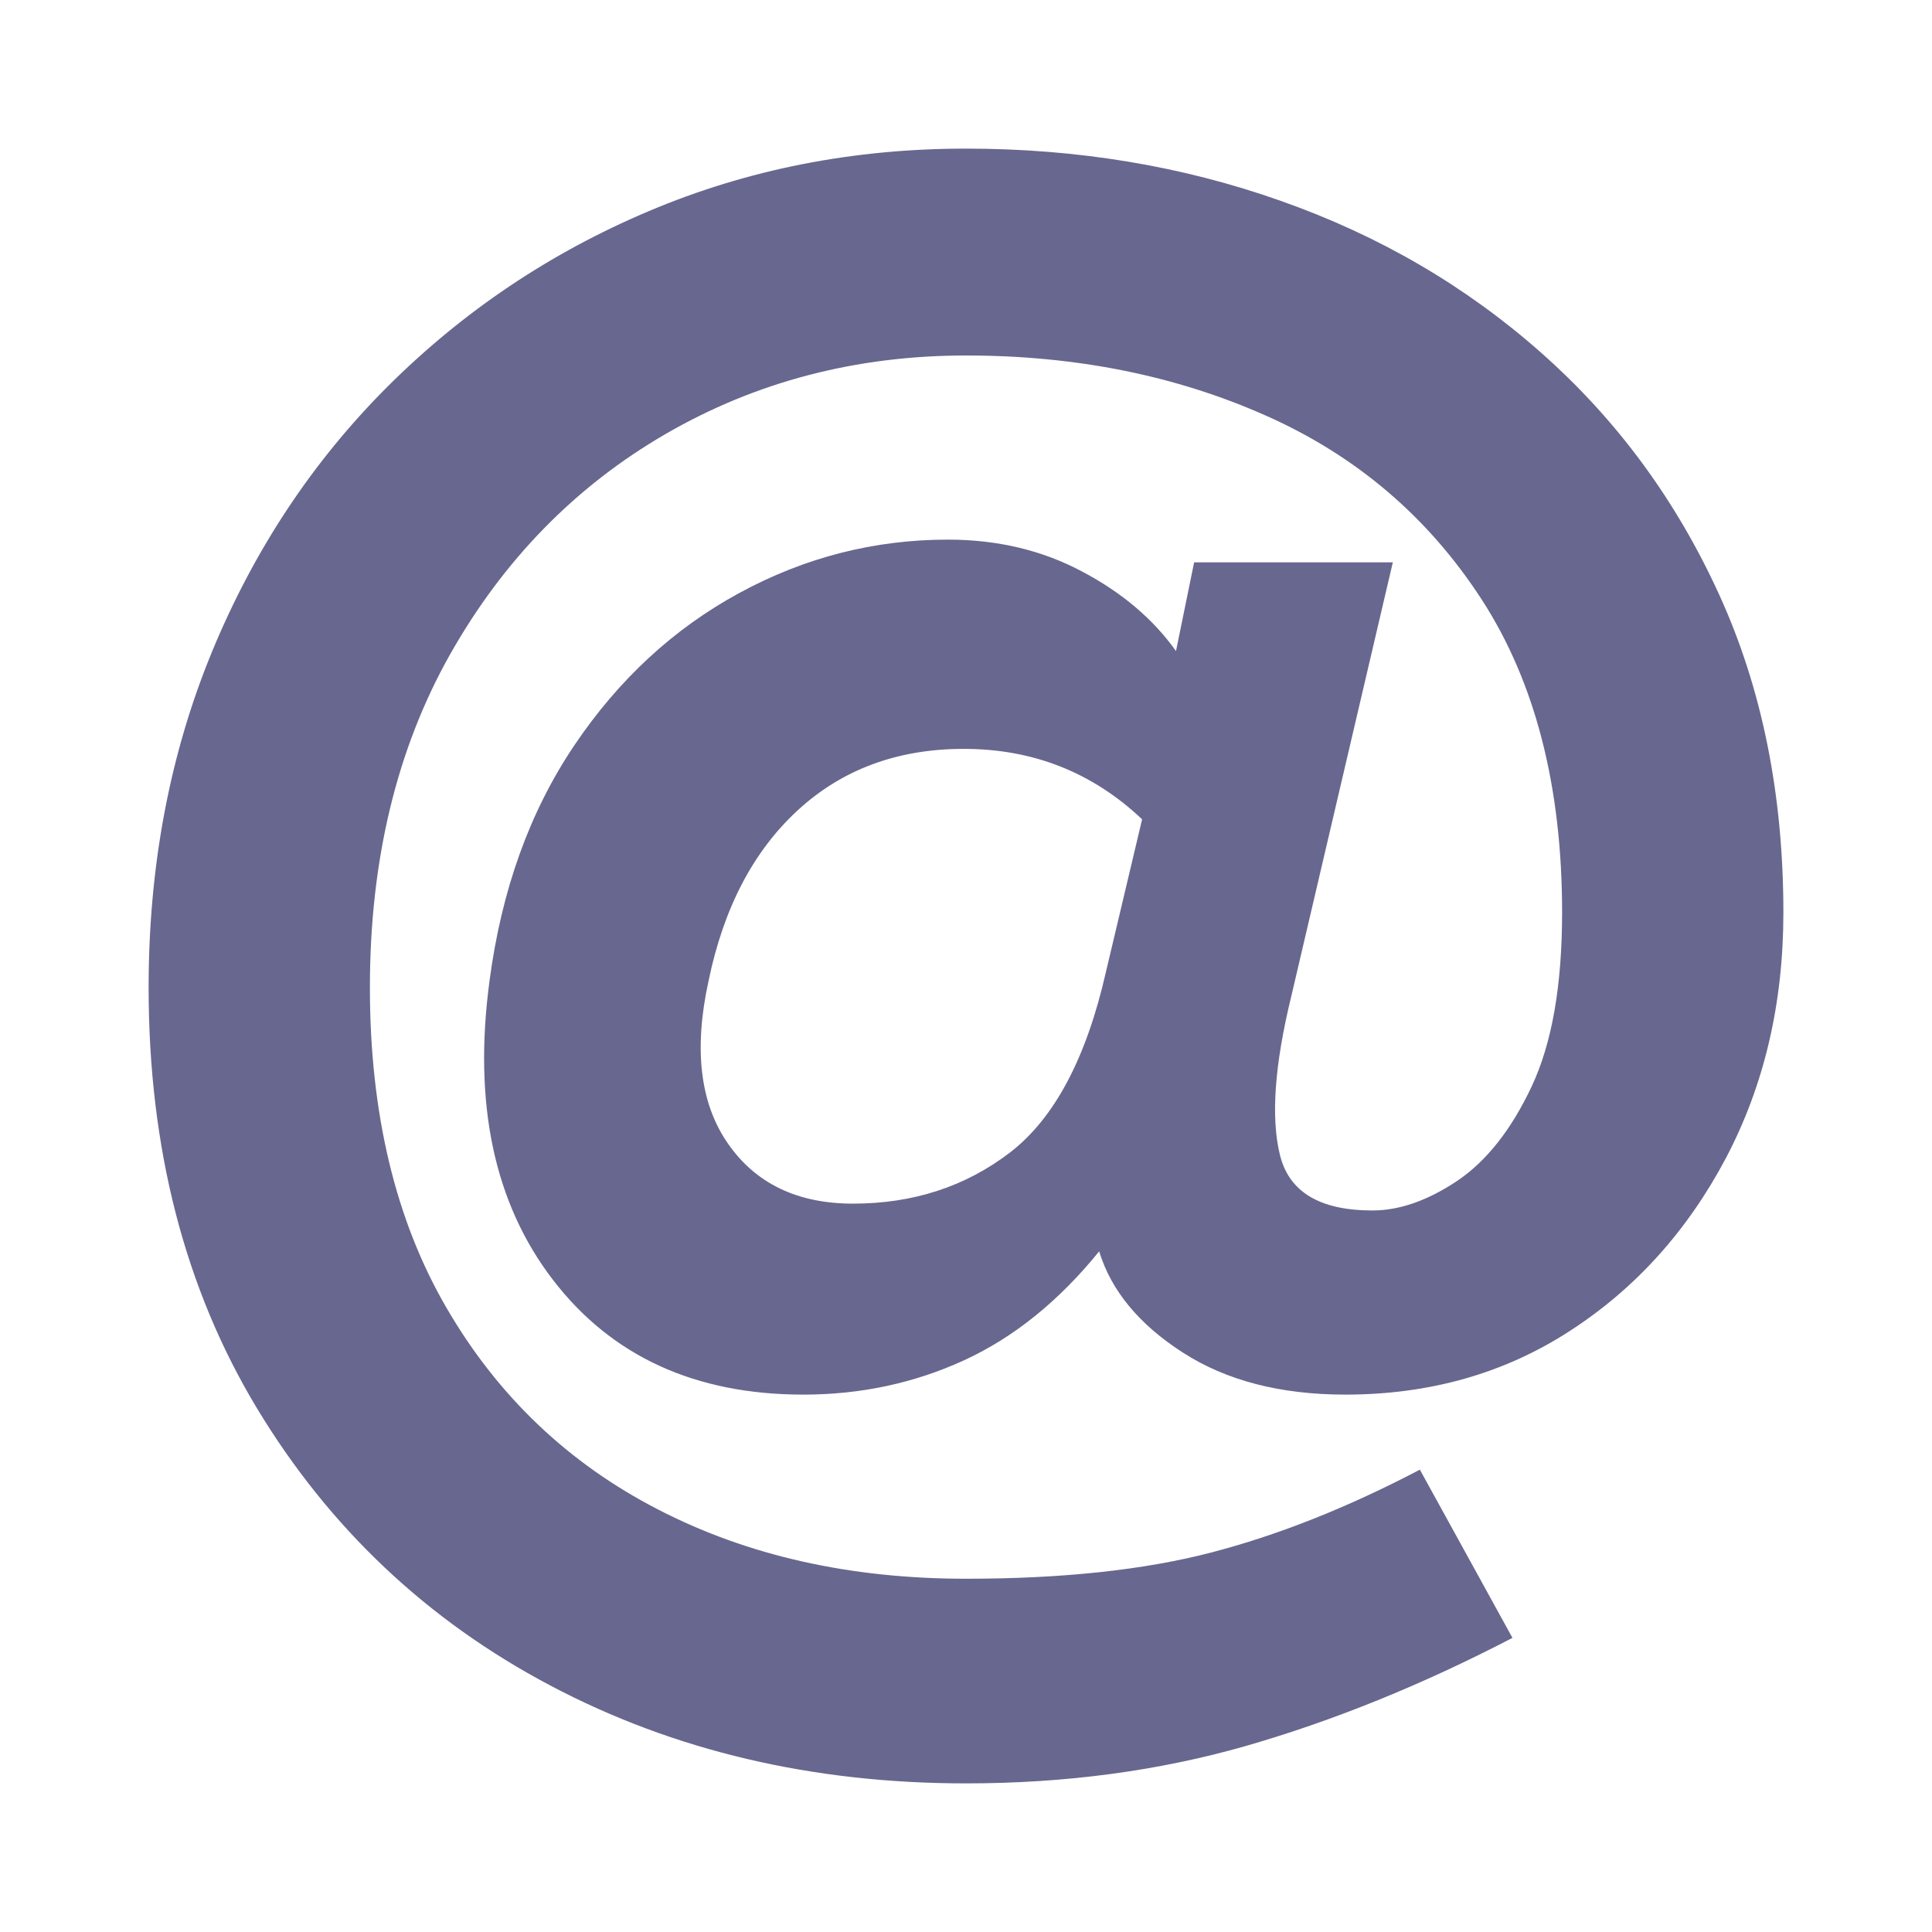 <?xml version="1.0" encoding="UTF-8"?>
<svg width="13px" height="13px" viewBox="0 0 13 13" version="1.1" xmlns="http://www.w3.org/2000/svg" xmlns:xlink="http://www.w3.org/1999/xlink">
    <g stroke="none" stroke-width="1" fill="none" fill-rule="evenodd">
        <path d="M6.5,12 C7.169,12 7.797,11.916 8.384,11.748 C8.971,11.579 9.569,11.337 10.177,11.021 L10.177,11.021 L9.554,9.889 C9.068,10.144 8.599,10.33 8.148,10.447 C7.698,10.564 7.148,10.623 6.5,10.623 C5.72,10.623 5.029,10.468 4.426,10.156 C3.823,9.845 3.35,9.394 3.006,8.803 C2.661,8.211 2.489,7.492 2.489,6.645 C2.489,5.789 2.669,5.041 3.028,4.404 C3.388,3.767 3.872,3.272 4.479,2.92 C5.087,2.568 5.761,2.392 6.5,2.392 C7.239,2.392 7.913,2.527 8.521,2.798 C9.128,3.068 9.612,3.481 9.972,4.037 C10.331,4.593 10.511,5.294 10.511,6.14 C10.511,6.63 10.443,7.02 10.306,7.311 C10.169,7.602 10.002,7.813 9.805,7.946 C9.607,8.078 9.417,8.145 9.235,8.145 C8.88,8.145 8.673,8.02 8.612,7.77 C8.551,7.52 8.576,7.166 8.688,6.707 L8.688,6.707 L9.372,3.784 L8.035,3.784 L7.913,4.381 C7.761,4.167 7.551,3.988 7.282,3.846 C7.014,3.703 6.713,3.631 6.378,3.631 C5.882,3.631 5.414,3.751 4.973,3.991 C4.532,4.231 4.163,4.572 3.864,5.016 C3.565,5.46 3.375,5.987 3.294,6.599 C3.183,7.426 3.325,8.096 3.72,8.611 C4.115,9.126 4.677,9.384 5.406,9.384 C5.791,9.384 6.151,9.307 6.485,9.154 C6.819,9.001 7.123,8.757 7.396,8.42 C7.477,8.685 7.665,8.912 7.959,9.101 C8.252,9.29 8.617,9.384 9.052,9.384 C9.62,9.384 10.124,9.241 10.564,8.955 C11.005,8.67 11.354,8.282 11.613,7.793 C11.871,7.303 12,6.752 12,6.14 C12,5.345 11.856,4.631 11.567,3.999 C11.278,3.366 10.881,2.826 10.374,2.377 C9.868,1.928 9.283,1.586 8.619,1.352 C7.956,1.117 7.25,1 6.5,1 C5.74,1 5.029,1.14 4.365,1.421 C3.702,1.701 3.117,2.094 2.61,2.599 C2.104,3.104 1.709,3.7 1.425,4.389 C1.142,5.077 1,5.829 1,6.645 C1,7.726 1.243,8.67 1.729,9.476 C2.215,10.281 2.874,10.904 3.704,11.342 C4.535,11.781 5.467,12 6.5,12 Z M5.74,8.099 C5.366,8.099 5.084,7.964 4.897,7.693 C4.71,7.423 4.667,7.058 4.768,6.599 C4.869,6.11 5.069,5.727 5.368,5.452 C5.667,5.177 6.039,5.039 6.485,5.039 C6.951,5.039 7.351,5.197 7.685,5.513 L7.685,5.513 L7.442,6.538 C7.31,7.12 7.095,7.525 6.796,7.755 C6.497,7.984 6.145,8.099 5.74,8.099 Z" fill="#68678F" fill-rule="nonzero"></path>
    </g>
</svg>
